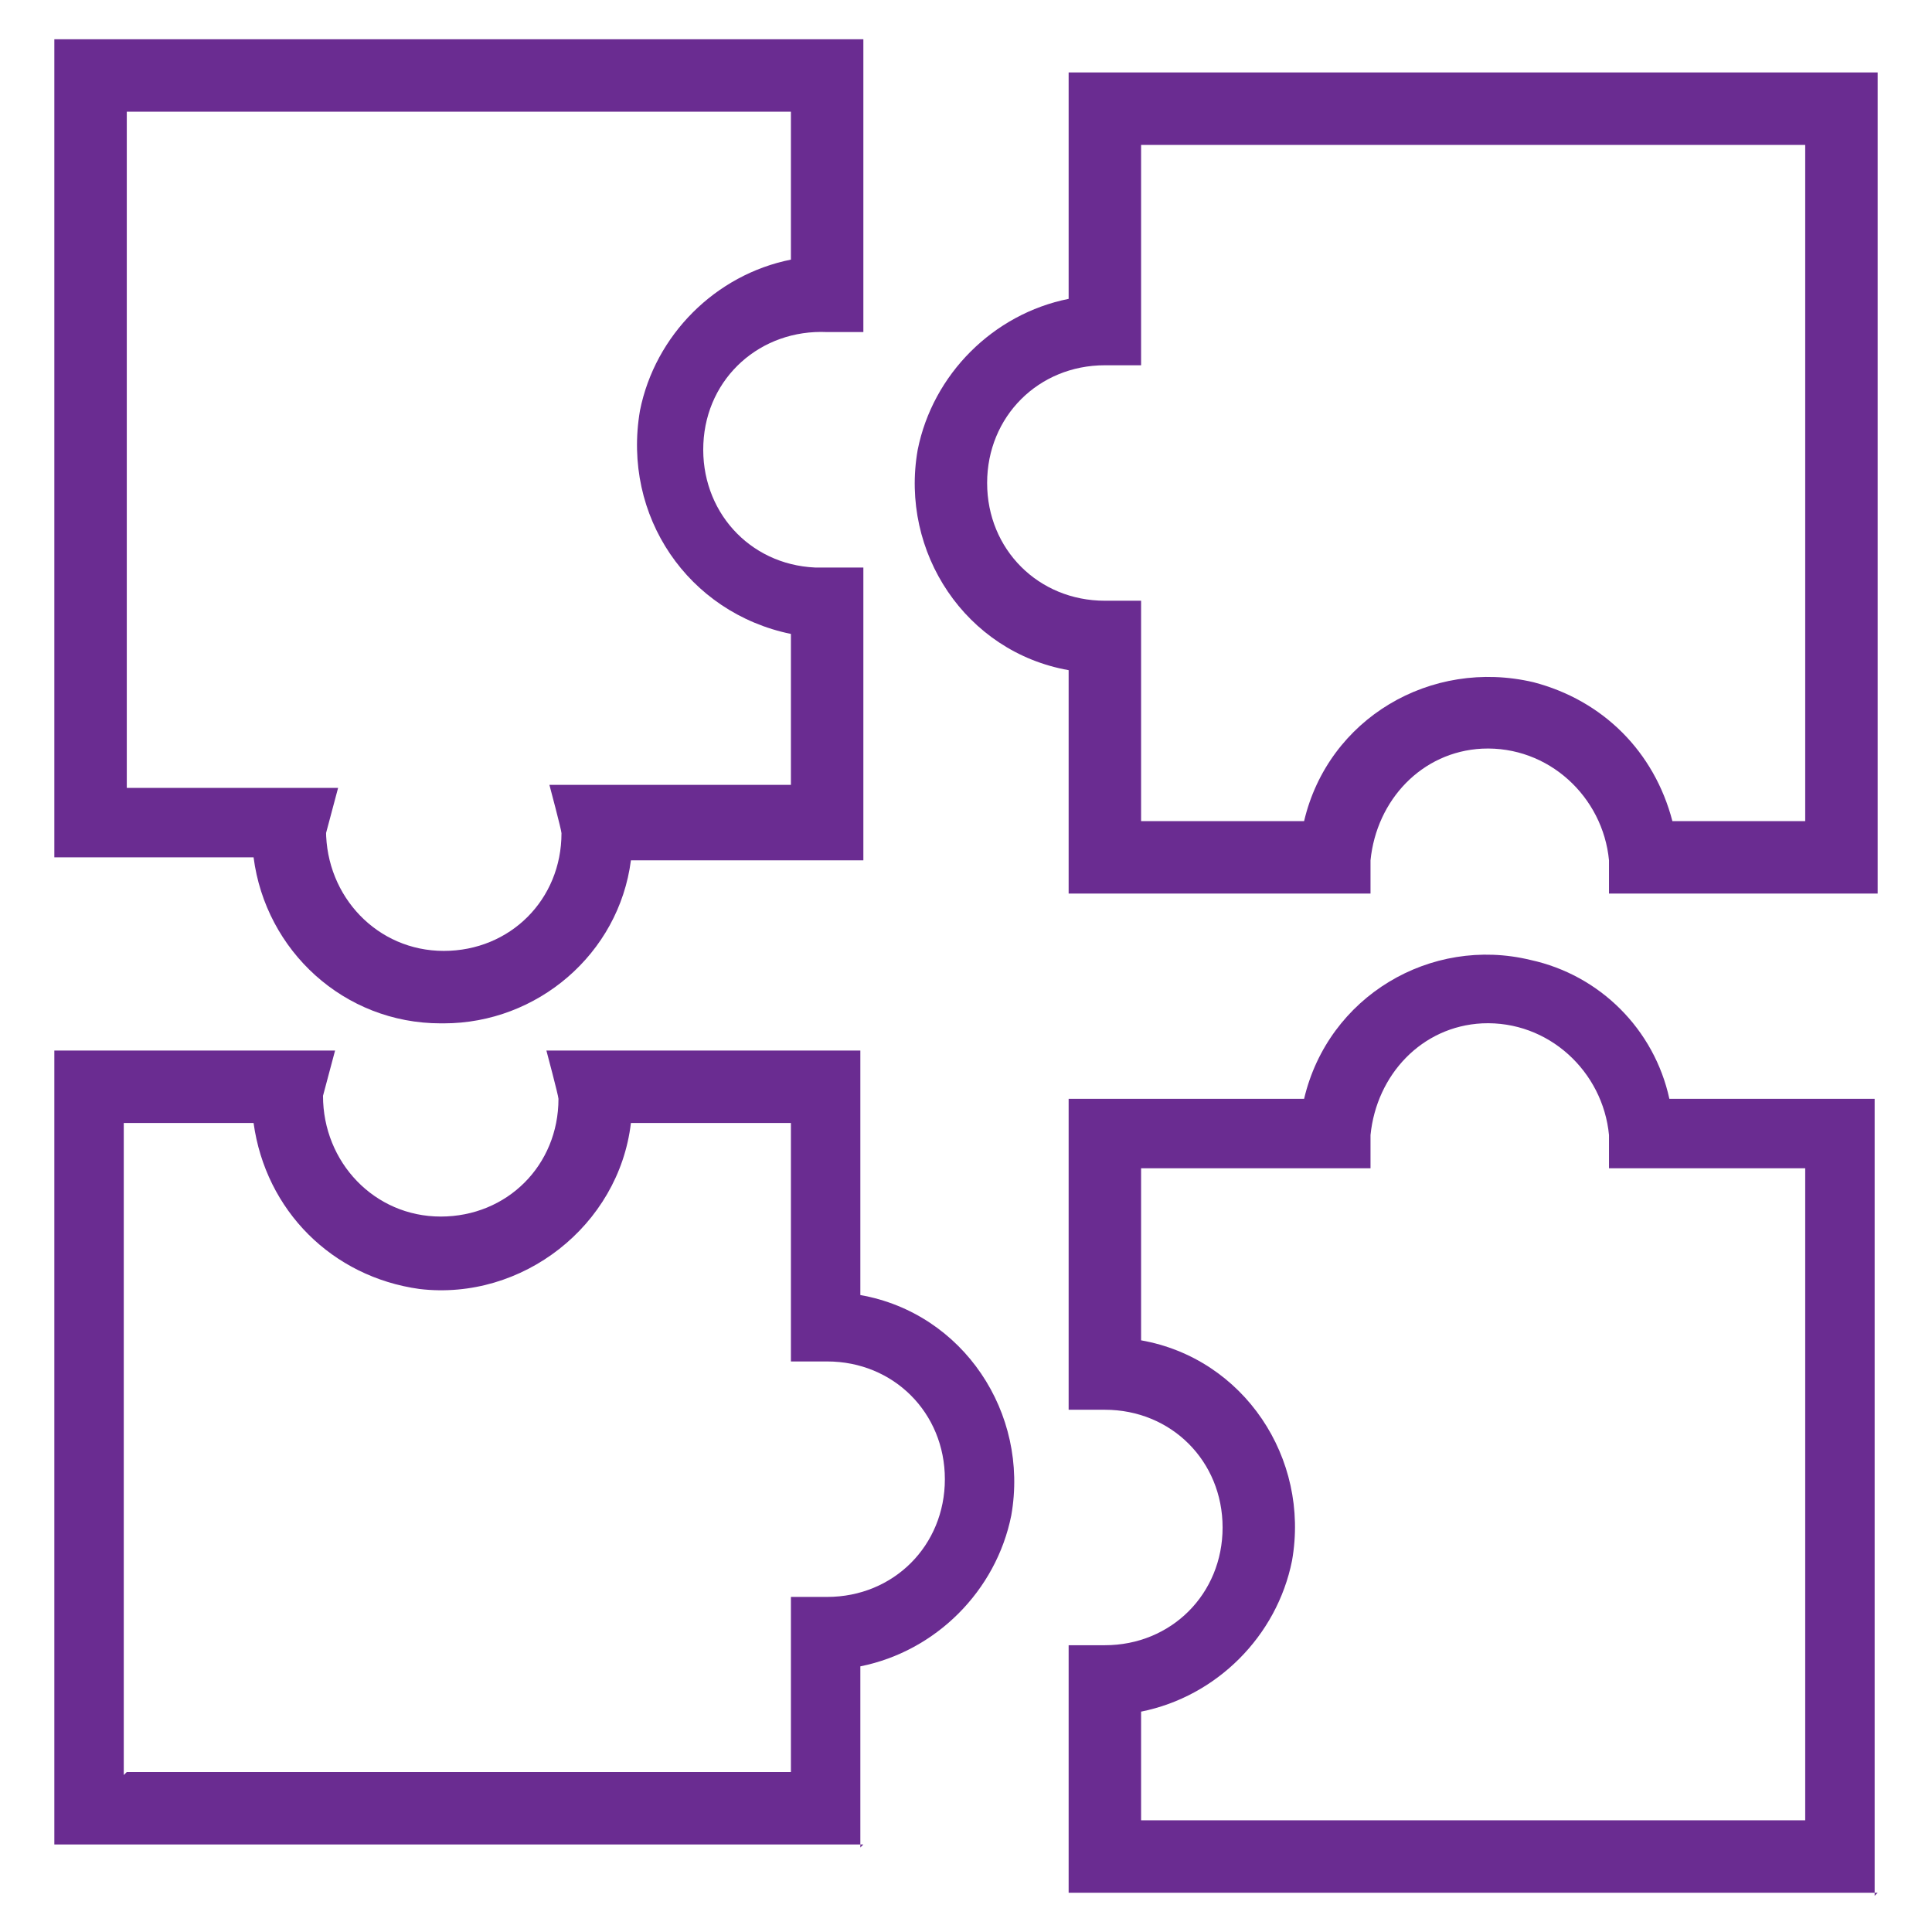 <?xml version="1.0" encoding="UTF-8"?>
<svg xmlns="http://www.w3.org/2000/svg" version="1.1" viewBox="0 0 64 64">
  <defs>
    <style>
      .cls-1 {
        fill: #6a2c91;
      }
    </style>
  </defs>
  <!-- Generator: Adobe Illustrator 28.6.0, SVG Export Plug-In . SVG Version: 1.2.0 Build 709)  -->
  <g>
    <g id="Line">
      <g>
        <path class="cls-1" d="M62.2,29.6h-8.9v-1.1c-.2-2.1-2-3.8-4.2-3.7-2,.1-3.5,1.7-3.7,3.7v1.1h-10v-7.4c-3.4-.6-5.6-3.9-5-7.3.5-2.5,2.5-4.5,5-5V2.4h26.8v27.2ZM55.4,27.2h4.4V4.8h-22v7.3h-1.2c-2.2,0-3.9,1.7-3.9,3.9,0,2.2,1.7,3.9,3.9,3.9h1.2v7.3h5.4c.8-3.4,4.2-5.4,7.6-4.6,2.3.6,4,2.3,4.6,4.6h0Z"/>
        <path class="cls-1" d="M14.6,33.9c-3.2,0-5.8-2.4-6.2-5.5H1.8V1.3h26.8v9.7h-1.2c-2.2-.1-4,1.5-4.1,3.7-.1,2.2,1.5,4,3.7,4.1.1,0,.3,0,.4,0h1.2v9.7h-7.7c-.4,3.1-3.1,5.4-6.2,5.4ZM10.8,27.5h0c0,2.2,1.7,4,3.9,4,2.2,0,3.9-1.7,3.9-3.9h0c0-.1-.4-1.6-.4-1.6h8v-5c-3.4-.7-5.6-3.9-5-7.4.5-2.5,2.5-4.5,5-5V3.7H4.2v22.4h7l-.4,1.5Z"/>
        <path class="cls-1" d="M28.6,61.1H1.8v-26.3h9.3l-.4,1.5h0c0,2.2,1.7,4,3.9,4s3.9-1.7,3.9-3.9h0c0-.1-.4-1.6-.4-1.6h10.4v8.1c3.4.6,5.6,3.9,5,7.3-.5,2.5-2.5,4.5-5,5v6ZM4.2,58.7h22v-5.8h1.2c2.2,0,3.9-1.7,3.9-3.9s-1.7-3.9-3.9-3.9h-1.2v-7.9h-5.3c-.4,3.4-3.6,5.9-7,5.5-2.9-.4-5.1-2.6-5.5-5.5h-4.3v21.6Z"/>
        <path class="cls-1" d="M62.2,62.7h-26.8v-8.2h1.2c2.2,0,3.9-1.7,3.9-3.9s-1.7-3.9-3.9-3.9h-1.2v-10.3h7.8c.8-3.4,4.2-5.4,7.5-4.6,2.3.5,4.1,2.3,4.6,4.6h6.8v26.4ZM37.8,60.3h22v-21.6h-6.5v-1.1c-.2-2.1-2-3.8-4.2-3.7-2,.1-3.5,1.7-3.7,3.7v1.1h-7.6v5.7c3.4.6,5.6,3.9,5,7.3-.5,2.5-2.5,4.5-5,5v3.6Z"/>
      </g>
    </g>
  </g>
</svg>